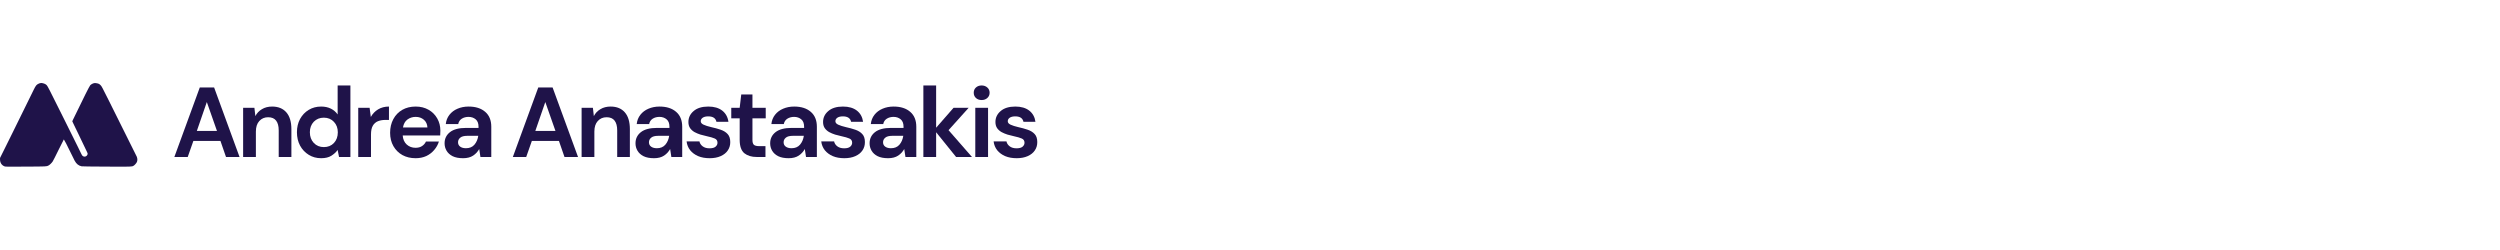 <svg xmlns="http://www.w3.org/2000/svg" xmlns:xlink="http://www.w3.org/1999/xlink" width="600" zoomAndPan="magnify" viewBox="0 0 450 45" height="60" preserveAspectRatio="xMidYMid meet" version="1.2"><defs><clipPath id="eb406e813e"><path d="M 0 14.941 L 24.914 14.941 L 24.914 30.008 L 0 30.008 Z M 0 14.941"></path></clipPath></defs><g id="25cfbaabbf"><g clip-rule="nonzero" clip-path="url(#eb406e813e)"><path style="stroke:none;fill-rule:nonzero;fill:#1f1349;fill-opacity:1;" d="M 0.836 29.953 C 0.312 29.762 0.004 29.301 0.004 28.707 L 0.004 28.434 L 0.711 27.016 C 1.102 26.238 1.82 24.781 2.316 23.777 C 3.082 22.219 3.727 20.906 6.074 16.141 C 6.445 15.395 6.562 15.246 6.938 15.07 C 7.219 14.934 7.434 14.91 7.715 14.98 C 8.078 15.074 8.25 15.168 8.434 15.367 C 8.586 15.535 8.895 16.133 11.195 20.758 C 12.625 23.617 13.875 26.145 13.984 26.367 C 14.719 27.891 14.746 27.949 14.867 28.055 C 15.156 28.309 15.605 28.191 15.746 27.816 C 15.801 27.672 15.797 27.672 15.703 27.441 C 15.527 27.039 14.945 25.824 14.172 24.246 C 13.758 23.41 13.332 22.523 13.219 22.277 L 13.012 21.836 L 13.125 21.574 C 13.309 21.164 14.59 18.539 15.387 16.949 C 15.836 16.051 16.16 15.445 16.238 15.355 C 16.383 15.191 16.688 15.02 16.926 14.969 C 17.059 14.938 17.16 14.941 17.379 14.98 C 17.75 15.043 17.883 15.109 18.113 15.344 C 18.297 15.527 18.379 15.68 19.551 18.027 C 23.863 26.648 24.539 28.004 24.625 28.215 C 24.754 28.543 24.762 28.902 24.637 29.172 C 24.531 29.391 24.211 29.754 24.035 29.84 C 23.691 30.02 23.848 30.012 19.184 29.992 C 16.293 29.977 14.812 29.961 14.691 29.934 C 14.156 29.832 13.75 29.504 13.445 28.938 C 13.227 28.535 12.387 26.844 12.363 26.758 C 12.316 26.594 11.523 25.086 11.492 25.094 C 11.473 25.102 11.051 25.945 10.547 26.969 C 10.047 27.996 9.57 28.941 9.484 29.066 C 9.301 29.34 8.953 29.676 8.734 29.789 C 8.363 29.977 8.527 29.969 4.617 29.992 C 1.172 30.012 1 30.008 0.836 29.953 Z M 0.836 29.953"></path></g><g style="fill:#1f1349;fill-opacity:1;"><g transform="translate(30.978, 28.258)"><path style="stroke:none" d="M 0.406 0 L 4.984 -12.516 L 7.562 -12.516 L 12.141 0 L 9.703 0 L 8.703 -2.891 L 3.828 -2.891 L 2.812 0 Z M 4.453 -4.688 L 8.078 -4.688 L 6.25 -9.891 Z M 4.453 -4.688"></path></g></g><g style="fill:#1f1349;fill-opacity:1;"><g transform="translate(42.606, 28.258)"><path style="stroke:none" d="M 1.156 0 L 1.156 -8.859 L 3.188 -8.859 L 3.359 -7.359 C 3.629 -7.891 4.023 -8.305 4.547 -8.609 C 5.066 -8.922 5.676 -9.078 6.375 -9.078 C 7.477 -9.078 8.332 -8.727 8.938 -8.031 C 9.539 -7.344 9.844 -6.332 9.844 -5 L 9.844 0 L 7.562 0 L 7.562 -4.797 C 7.562 -5.555 7.406 -6.141 7.094 -6.547 C 6.781 -6.953 6.301 -7.156 5.656 -7.156 C 5.008 -7.156 4.477 -6.926 4.062 -6.469 C 3.656 -6.02 3.453 -5.391 3.453 -4.578 L 3.453 0 Z M 1.156 0"></path></g></g><g style="fill:#1f1349;fill-opacity:1;"><g transform="translate(52.573, 28.258)"><path style="stroke:none" d="M 5.234 0.219 C 4.398 0.219 3.656 0.016 3 -0.391 C 2.344 -0.797 1.82 -1.348 1.438 -2.047 C 1.062 -2.754 0.875 -3.555 0.875 -4.453 C 0.875 -5.348 1.062 -6.145 1.438 -6.844 C 1.82 -7.539 2.344 -8.086 3 -8.484 C 3.656 -8.879 4.398 -9.078 5.234 -9.078 C 5.898 -9.078 6.484 -8.953 6.984 -8.703 C 7.484 -8.453 7.891 -8.102 8.203 -7.656 L 8.203 -12.875 L 10.5 -12.875 L 10.5 0 L 8.453 0 L 8.203 -1.266 C 7.922 -0.867 7.539 -0.52 7.062 -0.219 C 6.594 0.07 5.984 0.219 5.234 0.219 Z M 5.719 -1.781 C 6.457 -1.781 7.062 -2.023 7.531 -2.516 C 8 -3.016 8.234 -3.656 8.234 -4.438 C 8.234 -5.207 8 -5.836 7.531 -6.328 C 7.062 -6.828 6.457 -7.078 5.719 -7.078 C 4.988 -7.078 4.383 -6.832 3.906 -6.344 C 3.438 -5.852 3.203 -5.223 3.203 -4.453 C 3.203 -3.672 3.438 -3.031 3.906 -2.531 C 4.383 -2.031 4.988 -1.781 5.719 -1.781 Z M 5.719 -1.781"></path></g></g><g style="fill:#1f1349;fill-opacity:1;"><g transform="translate(63.326, 28.258)"><path style="stroke:none" d="M 1.156 0 L 1.156 -8.859 L 3.203 -8.859 L 3.422 -7.203 C 3.734 -7.773 4.164 -8.227 4.719 -8.562 C 5.281 -8.906 5.938 -9.078 6.688 -9.078 L 6.688 -6.672 L 6.047 -6.672 C 5.547 -6.672 5.098 -6.594 4.703 -6.438 C 4.305 -6.281 4 -6.008 3.781 -5.625 C 3.562 -5.25 3.453 -4.723 3.453 -4.047 L 3.453 0 Z M 1.156 0"></path></g></g><g style="fill:#1f1349;fill-opacity:1;"><g transform="translate(69.345, 28.258)"><path style="stroke:none" d="M 5.469 0.219 C 4.57 0.219 3.781 0.031 3.094 -0.344 C 2.406 -0.727 1.863 -1.266 1.469 -1.953 C 1.07 -2.648 0.875 -3.453 0.875 -4.359 C 0.875 -5.273 1.066 -6.094 1.453 -6.812 C 1.836 -7.531 2.375 -8.086 3.062 -8.484 C 3.75 -8.879 4.555 -9.078 5.484 -9.078 C 6.359 -9.078 7.129 -8.883 7.797 -8.5 C 8.461 -8.125 8.984 -7.602 9.359 -6.938 C 9.734 -6.281 9.922 -5.547 9.922 -4.734 C 9.922 -4.609 9.914 -4.473 9.906 -4.328 C 9.906 -4.18 9.898 -4.031 9.891 -3.875 L 3.141 -3.875 C 3.191 -3.188 3.43 -2.645 3.859 -2.25 C 4.297 -1.852 4.828 -1.656 5.453 -1.656 C 5.922 -1.656 6.312 -1.758 6.625 -1.969 C 6.938 -2.176 7.172 -2.445 7.328 -2.781 L 9.656 -2.781 C 9.488 -2.227 9.207 -1.723 8.812 -1.266 C 8.426 -0.805 7.953 -0.441 7.391 -0.172 C 6.828 0.086 6.188 0.219 5.469 0.219 Z M 5.484 -7.219 C 4.922 -7.219 4.426 -7.062 4 -6.75 C 3.57 -6.438 3.301 -5.957 3.188 -5.312 L 7.594 -5.312 C 7.562 -5.895 7.348 -6.359 6.953 -6.703 C 6.555 -7.047 6.066 -7.219 5.484 -7.219 Z M 5.484 -7.219"></path></g></g><g style="fill:#1f1349;fill-opacity:1;"><g transform="translate(79.134, 28.258)"><path style="stroke:none" d="M 4.219 0.219 C 3.457 0.219 2.832 0.098 2.344 -0.141 C 1.852 -0.391 1.488 -0.719 1.25 -1.125 C 1.008 -1.531 0.891 -1.977 0.891 -2.469 C 0.891 -3.289 1.211 -3.957 1.859 -4.469 C 2.504 -4.977 3.469 -5.234 4.75 -5.234 L 7 -5.234 L 7 -5.453 C 7 -6.055 6.828 -6.5 6.484 -6.781 C 6.141 -7.07 5.711 -7.219 5.203 -7.219 C 4.734 -7.219 4.328 -7.109 3.984 -6.891 C 3.641 -6.672 3.426 -6.348 3.344 -5.922 L 1.109 -5.922 C 1.172 -6.555 1.391 -7.113 1.766 -7.594 C 2.141 -8.07 2.625 -8.438 3.219 -8.688 C 3.812 -8.945 4.477 -9.078 5.219 -9.078 C 6.477 -9.078 7.473 -8.758 8.203 -8.125 C 8.93 -7.5 9.297 -6.609 9.297 -5.453 L 9.297 0 L 7.344 0 L 7.125 -1.438 C 6.863 -0.957 6.5 -0.562 6.031 -0.25 C 5.562 0.062 4.957 0.219 4.219 0.219 Z M 4.734 -1.578 C 5.391 -1.578 5.898 -1.789 6.266 -2.219 C 6.629 -2.645 6.859 -3.176 6.953 -3.812 L 5 -3.812 C 4.395 -3.812 3.961 -3.695 3.703 -3.469 C 3.441 -3.25 3.312 -2.977 3.312 -2.656 C 3.312 -2.312 3.441 -2.047 3.703 -1.859 C 3.961 -1.672 4.305 -1.578 4.734 -1.578 Z M 4.734 -1.578"></path></g></g><g style="fill:#1f1349;fill-opacity:1;"><g transform="translate(88.547, 28.258)"><path style="stroke:none" d=""></path></g></g><g style="fill:#1f1349;fill-opacity:1;"><g transform="translate(91.905, 28.258)"><path style="stroke:none" d="M 0.406 0 L 4.984 -12.516 L 7.562 -12.516 L 12.141 0 L 9.703 0 L 8.703 -2.891 L 3.828 -2.891 L 2.812 0 Z M 4.453 -4.688 L 8.078 -4.688 L 6.25 -9.891 Z M 4.453 -4.688"></path></g></g><g style="fill:#1f1349;fill-opacity:1;"><g transform="translate(103.533, 28.258)"><path style="stroke:none" d="M 1.156 0 L 1.156 -8.859 L 3.188 -8.859 L 3.359 -7.359 C 3.629 -7.891 4.023 -8.305 4.547 -8.609 C 5.066 -8.922 5.676 -9.078 6.375 -9.078 C 7.477 -9.078 8.332 -8.727 8.938 -8.031 C 9.539 -7.344 9.844 -6.332 9.844 -5 L 9.844 0 L 7.562 0 L 7.562 -4.797 C 7.562 -5.555 7.406 -6.141 7.094 -6.547 C 6.781 -6.953 6.301 -7.156 5.656 -7.156 C 5.008 -7.156 4.477 -6.926 4.062 -6.469 C 3.656 -6.02 3.453 -5.391 3.453 -4.578 L 3.453 0 Z M 1.156 0"></path></g></g><g style="fill:#1f1349;fill-opacity:1;"><g transform="translate(113.5, 28.258)"><path style="stroke:none" d="M 4.219 0.219 C 3.457 0.219 2.832 0.098 2.344 -0.141 C 1.852 -0.391 1.488 -0.719 1.25 -1.125 C 1.008 -1.531 0.891 -1.977 0.891 -2.469 C 0.891 -3.289 1.211 -3.957 1.859 -4.469 C 2.504 -4.977 3.469 -5.234 4.75 -5.234 L 7 -5.234 L 7 -5.453 C 7 -6.055 6.828 -6.5 6.484 -6.781 C 6.141 -7.07 5.711 -7.219 5.203 -7.219 C 4.734 -7.219 4.328 -7.109 3.984 -6.891 C 3.641 -6.672 3.426 -6.348 3.344 -5.922 L 1.109 -5.922 C 1.172 -6.555 1.391 -7.113 1.766 -7.594 C 2.141 -8.07 2.625 -8.438 3.219 -8.688 C 3.812 -8.945 4.477 -9.078 5.219 -9.078 C 6.477 -9.078 7.473 -8.758 8.203 -8.125 C 8.93 -7.5 9.297 -6.609 9.297 -5.453 L 9.297 0 L 7.344 0 L 7.125 -1.438 C 6.863 -0.957 6.5 -0.562 6.031 -0.25 C 5.562 0.062 4.957 0.219 4.219 0.219 Z M 4.734 -1.578 C 5.391 -1.578 5.898 -1.789 6.266 -2.219 C 6.629 -2.645 6.859 -3.176 6.953 -3.812 L 5 -3.812 C 4.395 -3.812 3.961 -3.695 3.703 -3.469 C 3.441 -3.25 3.312 -2.977 3.312 -2.656 C 3.312 -2.312 3.441 -2.047 3.703 -1.859 C 3.961 -1.672 4.305 -1.578 4.734 -1.578 Z M 4.734 -1.578"></path></g></g><g style="fill:#1f1349;fill-opacity:1;"><g transform="translate(122.914, 28.258)"><path style="stroke:none" d="M 4.828 0.219 C 4.035 0.219 3.344 0.094 2.75 -0.156 C 2.156 -0.414 1.676 -0.77 1.312 -1.219 C 0.957 -1.676 0.742 -2.207 0.672 -2.812 L 2.984 -2.812 C 3.055 -2.457 3.25 -2.16 3.562 -1.922 C 3.883 -1.68 4.297 -1.562 4.797 -1.562 C 5.297 -1.562 5.66 -1.66 5.891 -1.859 C 6.117 -2.055 6.234 -2.289 6.234 -2.562 C 6.234 -2.938 6.066 -3.191 5.734 -3.328 C 5.398 -3.473 4.938 -3.609 4.344 -3.734 C 3.957 -3.816 3.566 -3.914 3.172 -4.031 C 2.785 -4.156 2.426 -4.305 2.094 -4.484 C 1.77 -4.672 1.504 -4.91 1.297 -5.203 C 1.098 -5.504 1 -5.867 1 -6.297 C 1 -7.078 1.312 -7.734 1.938 -8.266 C 2.562 -8.805 3.441 -9.078 4.578 -9.078 C 5.629 -9.078 6.469 -8.832 7.094 -8.344 C 7.719 -7.852 8.086 -7.18 8.203 -6.328 L 6.047 -6.328 C 5.91 -6.984 5.414 -7.312 4.562 -7.312 C 4.133 -7.312 3.801 -7.227 3.562 -7.062 C 3.332 -6.895 3.219 -6.688 3.219 -6.438 C 3.219 -6.176 3.391 -5.969 3.734 -5.812 C 4.078 -5.656 4.535 -5.508 5.109 -5.375 C 5.734 -5.238 6.301 -5.082 6.812 -4.906 C 7.332 -4.727 7.75 -4.469 8.062 -4.125 C 8.375 -3.789 8.531 -3.312 8.531 -2.688 C 8.539 -2.133 8.395 -1.633 8.094 -1.188 C 7.801 -0.75 7.375 -0.406 6.812 -0.156 C 6.25 0.094 5.586 0.219 4.828 0.219 Z M 4.828 0.219"></path></g></g><g style="fill:#1f1349;fill-opacity:1;"><g transform="translate(131.112, 28.258)"><path style="stroke:none" d="M 5.109 0 C 4.18 0 3.438 -0.223 2.875 -0.672 C 2.312 -1.129 2.031 -1.938 2.031 -3.094 L 2.031 -6.953 L 0.516 -6.953 L 0.516 -8.859 L 2.031 -8.859 L 2.312 -11.25 L 4.328 -11.25 L 4.328 -8.859 L 6.719 -8.859 L 6.719 -6.953 L 4.328 -6.953 L 4.328 -3.078 C 4.328 -2.648 4.414 -2.352 4.594 -2.188 C 4.781 -2.031 5.102 -1.953 5.562 -1.953 L 6.672 -1.953 L 6.672 0 Z M 5.109 0"></path></g></g><g style="fill:#1f1349;fill-opacity:1;"><g transform="translate(137.739, 28.258)"><path style="stroke:none" d="M 4.219 0.219 C 3.457 0.219 2.832 0.098 2.344 -0.141 C 1.852 -0.391 1.488 -0.719 1.25 -1.125 C 1.008 -1.531 0.891 -1.977 0.891 -2.469 C 0.891 -3.289 1.211 -3.957 1.859 -4.469 C 2.504 -4.977 3.469 -5.234 4.75 -5.234 L 7 -5.234 L 7 -5.453 C 7 -6.055 6.828 -6.5 6.484 -6.781 C 6.141 -7.07 5.711 -7.219 5.203 -7.219 C 4.734 -7.219 4.328 -7.109 3.984 -6.891 C 3.641 -6.672 3.426 -6.348 3.344 -5.922 L 1.109 -5.922 C 1.172 -6.555 1.391 -7.113 1.766 -7.594 C 2.141 -8.07 2.625 -8.438 3.219 -8.688 C 3.812 -8.945 4.477 -9.078 5.219 -9.078 C 6.477 -9.078 7.473 -8.758 8.203 -8.125 C 8.93 -7.5 9.297 -6.609 9.297 -5.453 L 9.297 0 L 7.344 0 L 7.125 -1.438 C 6.863 -0.957 6.5 -0.562 6.031 -0.25 C 5.562 0.062 4.957 0.219 4.219 0.219 Z M 4.734 -1.578 C 5.391 -1.578 5.898 -1.789 6.266 -2.219 C 6.629 -2.645 6.859 -3.176 6.953 -3.812 L 5 -3.812 C 4.395 -3.812 3.961 -3.695 3.703 -3.469 C 3.441 -3.25 3.312 -2.977 3.312 -2.656 C 3.312 -2.312 3.441 -2.047 3.703 -1.859 C 3.961 -1.672 4.305 -1.578 4.734 -1.578 Z M 4.734 -1.578"></path></g></g><g style="fill:#1f1349;fill-opacity:1;"><g transform="translate(147.152, 28.258)"><path style="stroke:none" d="M 4.828 0.219 C 4.035 0.219 3.344 0.094 2.75 -0.156 C 2.156 -0.414 1.676 -0.77 1.312 -1.219 C 0.957 -1.676 0.742 -2.207 0.672 -2.812 L 2.984 -2.812 C 3.055 -2.457 3.25 -2.16 3.562 -1.922 C 3.883 -1.68 4.297 -1.562 4.797 -1.562 C 5.297 -1.562 5.66 -1.66 5.891 -1.859 C 6.117 -2.055 6.234 -2.289 6.234 -2.562 C 6.234 -2.938 6.066 -3.191 5.734 -3.328 C 5.398 -3.473 4.938 -3.609 4.344 -3.734 C 3.957 -3.816 3.566 -3.914 3.172 -4.031 C 2.785 -4.156 2.426 -4.305 2.094 -4.484 C 1.77 -4.672 1.504 -4.91 1.297 -5.203 C 1.098 -5.504 1 -5.867 1 -6.297 C 1 -7.078 1.312 -7.734 1.938 -8.266 C 2.562 -8.805 3.441 -9.078 4.578 -9.078 C 5.629 -9.078 6.469 -8.832 7.094 -8.344 C 7.719 -7.852 8.086 -7.18 8.203 -6.328 L 6.047 -6.328 C 5.91 -6.984 5.414 -7.312 4.562 -7.312 C 4.133 -7.312 3.801 -7.227 3.562 -7.062 C 3.332 -6.895 3.219 -6.688 3.219 -6.438 C 3.219 -6.176 3.391 -5.969 3.734 -5.812 C 4.078 -5.656 4.535 -5.508 5.109 -5.375 C 5.734 -5.238 6.301 -5.082 6.812 -4.906 C 7.332 -4.727 7.75 -4.469 8.062 -4.125 C 8.375 -3.789 8.531 -3.312 8.531 -2.688 C 8.539 -2.133 8.395 -1.633 8.094 -1.188 C 7.801 -0.75 7.375 -0.406 6.812 -0.156 C 6.25 0.094 5.586 0.219 4.828 0.219 Z M 4.828 0.219"></path></g></g><g style="fill:#1f1349;fill-opacity:1;"><g transform="translate(155.637, 28.258)"><path style="stroke:none" d="M 4.219 0.219 C 3.457 0.219 2.832 0.098 2.344 -0.141 C 1.852 -0.391 1.488 -0.719 1.25 -1.125 C 1.008 -1.531 0.891 -1.977 0.891 -2.469 C 0.891 -3.289 1.211 -3.957 1.859 -4.469 C 2.504 -4.977 3.469 -5.234 4.75 -5.234 L 7 -5.234 L 7 -5.453 C 7 -6.055 6.828 -6.5 6.484 -6.781 C 6.141 -7.07 5.711 -7.219 5.203 -7.219 C 4.734 -7.219 4.328 -7.109 3.984 -6.891 C 3.641 -6.672 3.426 -6.348 3.344 -5.922 L 1.109 -5.922 C 1.172 -6.555 1.391 -7.113 1.766 -7.594 C 2.141 -8.07 2.625 -8.438 3.219 -8.688 C 3.812 -8.945 4.477 -9.078 5.219 -9.078 C 6.477 -9.078 7.473 -8.758 8.203 -8.125 C 8.93 -7.5 9.297 -6.609 9.297 -5.453 L 9.297 0 L 7.344 0 L 7.125 -1.438 C 6.863 -0.957 6.5 -0.562 6.031 -0.25 C 5.562 0.062 4.957 0.219 4.219 0.219 Z M 4.734 -1.578 C 5.391 -1.578 5.898 -1.789 6.266 -2.219 C 6.629 -2.645 6.859 -3.176 6.953 -3.812 L 5 -3.812 C 4.395 -3.812 3.961 -3.695 3.703 -3.469 C 3.441 -3.25 3.312 -2.977 3.312 -2.656 C 3.312 -2.312 3.441 -2.047 3.703 -1.859 C 3.961 -1.672 4.305 -1.578 4.734 -1.578 Z M 4.734 -1.578"></path></g></g><g style="fill:#1f1349;fill-opacity:1;"><g transform="translate(165.05, 28.258)"><path style="stroke:none" d="M 1.156 0 L 1.156 -12.875 L 3.453 -12.875 L 3.453 -5.266 L 6.594 -8.859 L 9.312 -8.859 L 5.688 -4.828 L 9.906 0 L 7.047 0 L 3.453 -4.453 L 3.453 0 Z M 1.156 0"></path></g></g><g style="fill:#1f1349;fill-opacity:1;"><g transform="translate(174.303, 28.258)"><path style="stroke:none" d="M 2.391 -10.25 C 1.973 -10.25 1.629 -10.375 1.359 -10.625 C 1.098 -10.875 0.969 -11.188 0.969 -11.562 C 0.969 -11.945 1.098 -12.258 1.359 -12.5 C 1.629 -12.75 1.973 -12.875 2.391 -12.875 C 2.805 -12.875 3.148 -12.75 3.422 -12.5 C 3.691 -12.258 3.828 -11.945 3.828 -11.562 C 3.828 -11.188 3.691 -10.875 3.422 -10.625 C 3.148 -10.375 2.805 -10.25 2.391 -10.25 Z M 1.25 0 L 1.25 -8.859 L 3.547 -8.859 L 3.547 0 Z M 1.25 0"></path></g></g><g style="fill:#1f1349;fill-opacity:1;"><g transform="translate(178.178, 28.258)"><path style="stroke:none" d="M 4.828 0.219 C 4.035 0.219 3.344 0.094 2.75 -0.156 C 2.156 -0.414 1.676 -0.77 1.312 -1.219 C 0.957 -1.676 0.742 -2.207 0.672 -2.812 L 2.984 -2.812 C 3.055 -2.457 3.25 -2.16 3.562 -1.922 C 3.883 -1.68 4.297 -1.562 4.797 -1.562 C 5.297 -1.562 5.66 -1.66 5.891 -1.859 C 6.117 -2.055 6.234 -2.289 6.234 -2.562 C 6.234 -2.938 6.066 -3.191 5.734 -3.328 C 5.398 -3.473 4.938 -3.609 4.344 -3.734 C 3.957 -3.816 3.566 -3.914 3.172 -4.031 C 2.785 -4.156 2.426 -4.305 2.094 -4.484 C 1.77 -4.672 1.504 -4.91 1.297 -5.203 C 1.098 -5.504 1 -5.867 1 -6.297 C 1 -7.078 1.312 -7.734 1.938 -8.266 C 2.562 -8.805 3.441 -9.078 4.578 -9.078 C 5.629 -9.078 6.469 -8.832 7.094 -8.344 C 7.719 -7.852 8.086 -7.18 8.203 -6.328 L 6.047 -6.328 C 5.91 -6.984 5.414 -7.312 4.562 -7.312 C 4.133 -7.312 3.801 -7.227 3.562 -7.062 C 3.332 -6.895 3.219 -6.688 3.219 -6.438 C 3.219 -6.176 3.391 -5.969 3.734 -5.812 C 4.078 -5.656 4.535 -5.508 5.109 -5.375 C 5.734 -5.238 6.301 -5.082 6.812 -4.906 C 7.332 -4.727 7.75 -4.469 8.062 -4.125 C 8.375 -3.789 8.531 -3.312 8.531 -2.688 C 8.539 -2.133 8.395 -1.633 8.094 -1.188 C 7.801 -0.75 7.375 -0.406 6.812 -0.156 C 6.25 0.094 5.586 0.219 4.828 0.219 Z M 4.828 0.219"></path></g></g></g></svg>